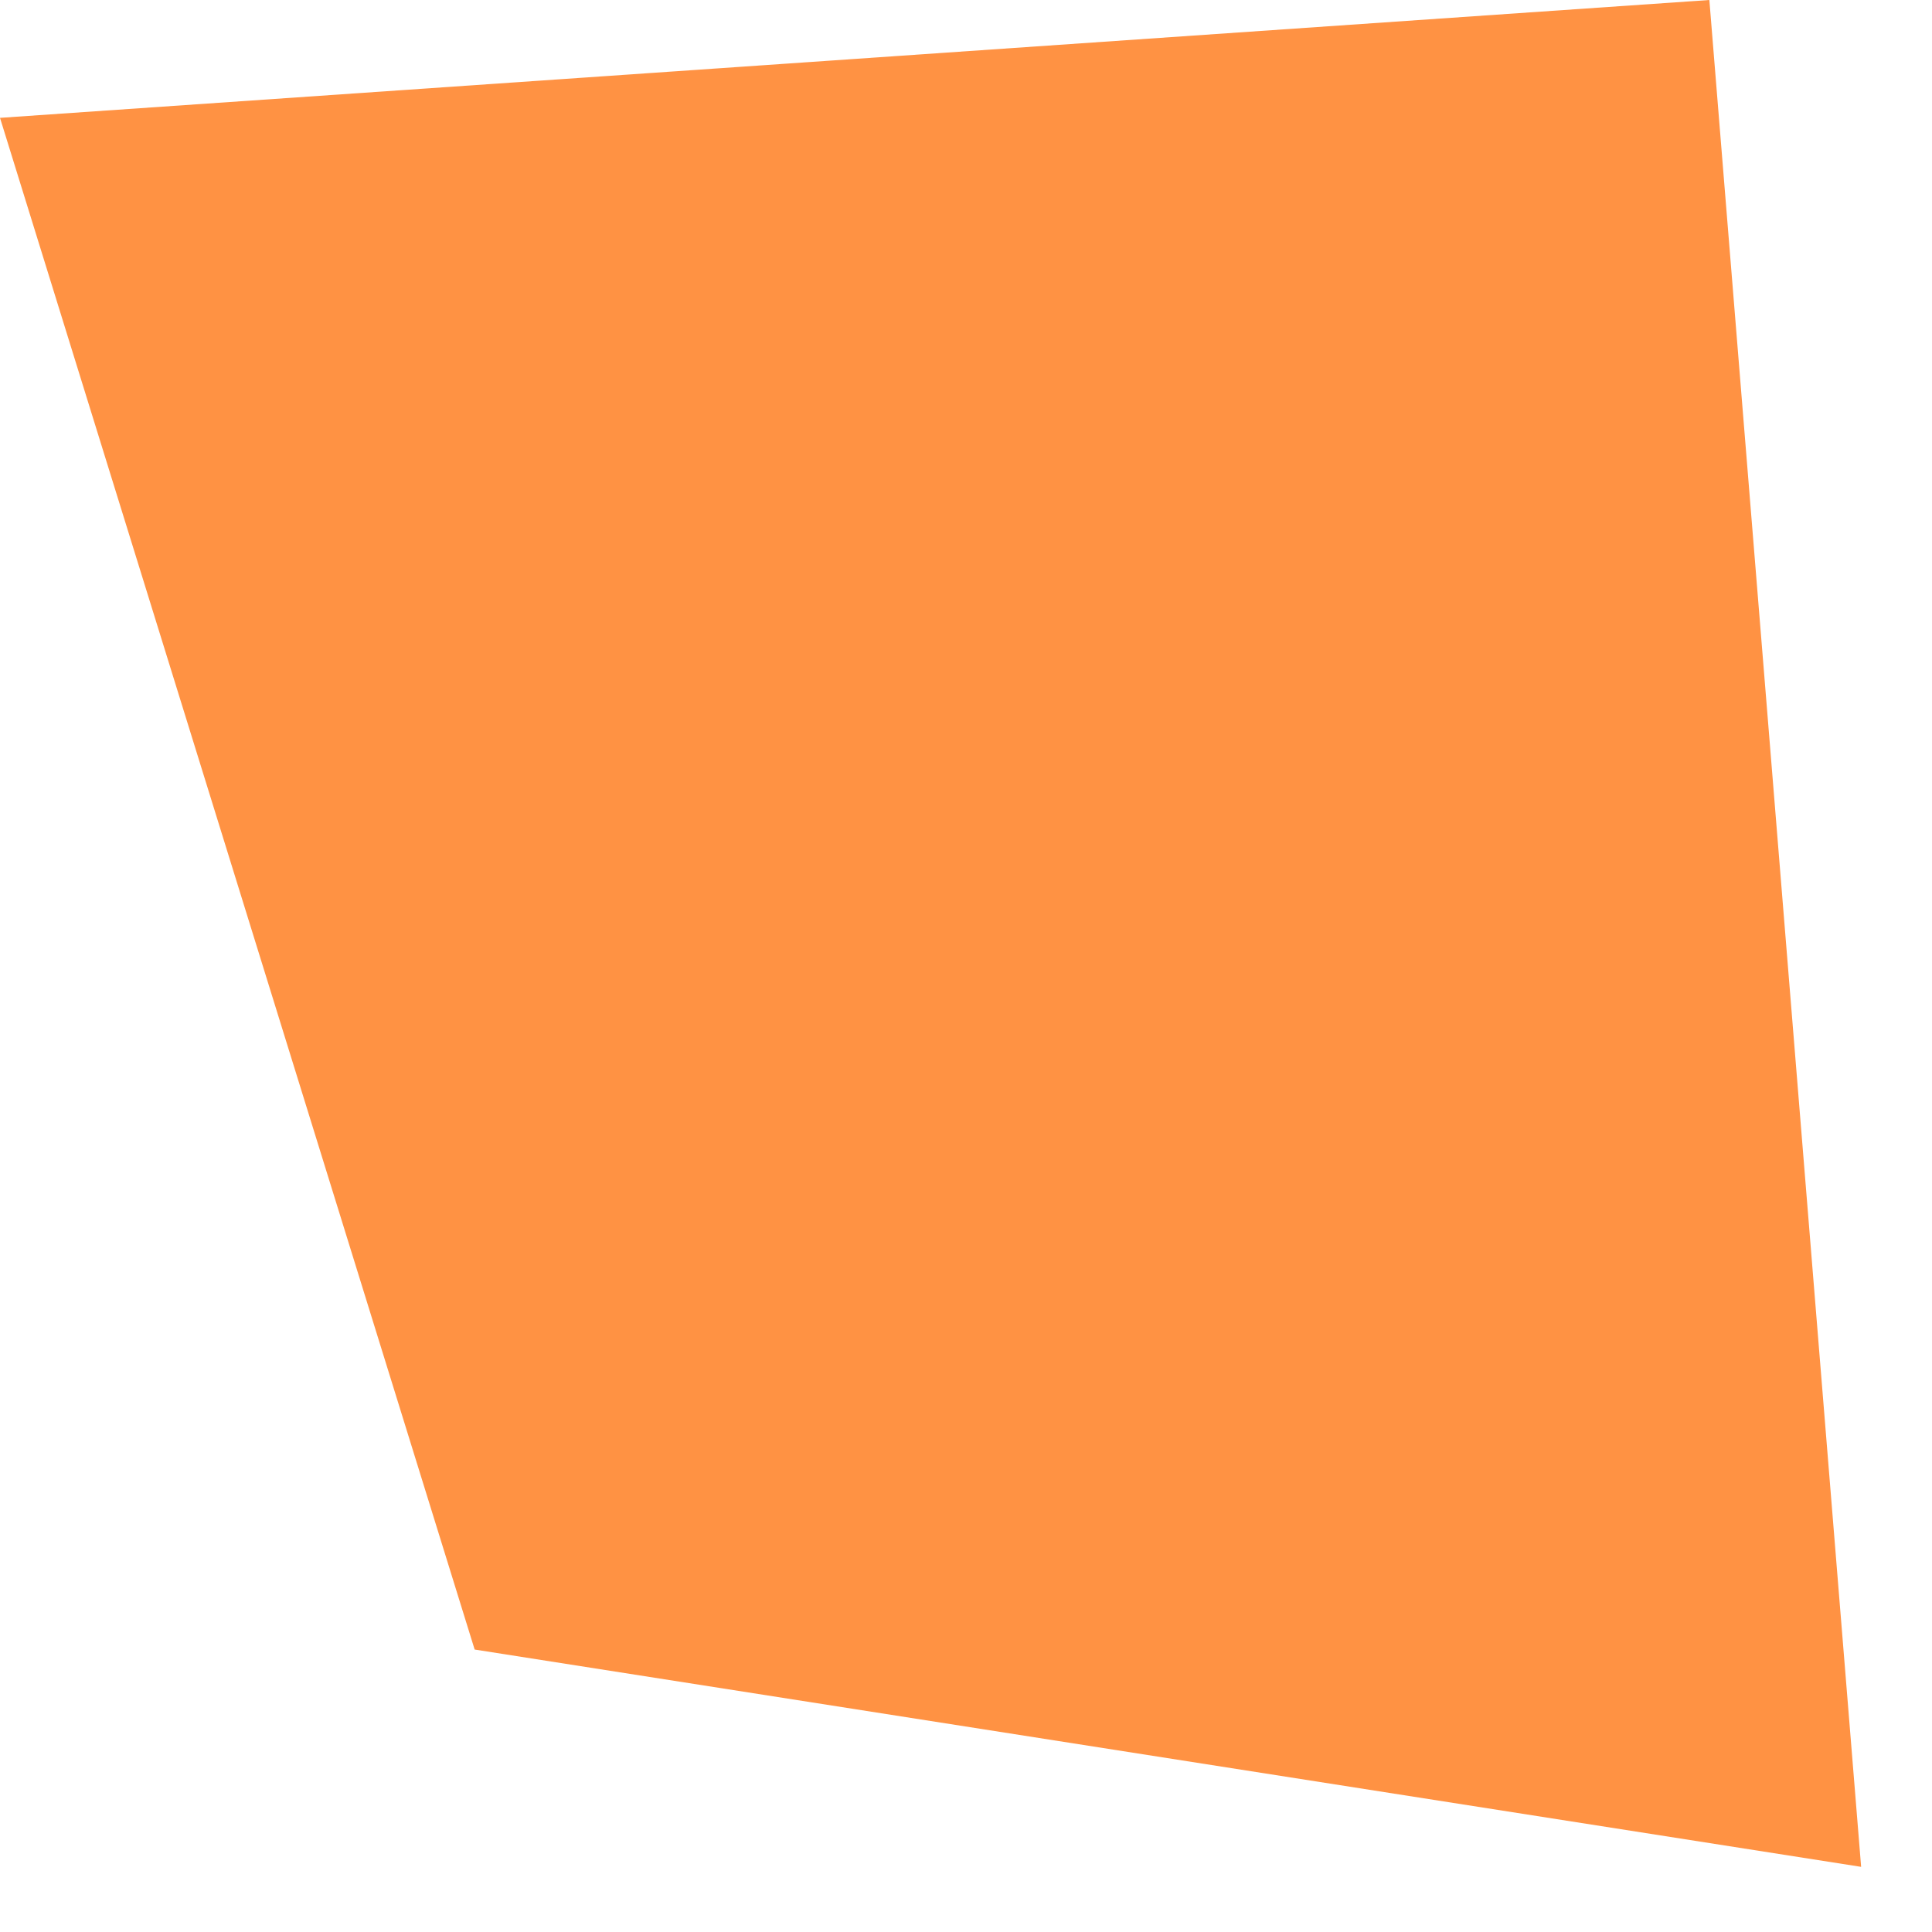 <?xml version="1.0" encoding="utf-8"?>
<svg xmlns="http://www.w3.org/2000/svg" fill="none" height="100%" overflow="visible" preserveAspectRatio="none" style="display: block;" viewBox="0 0 25 25" width="100%">
<path d="M22.119 0L0 1.525L6.142 21.345L24.083 24.157L22.119 0Z" fill="#FF9243" id="Vector"/>
</svg>